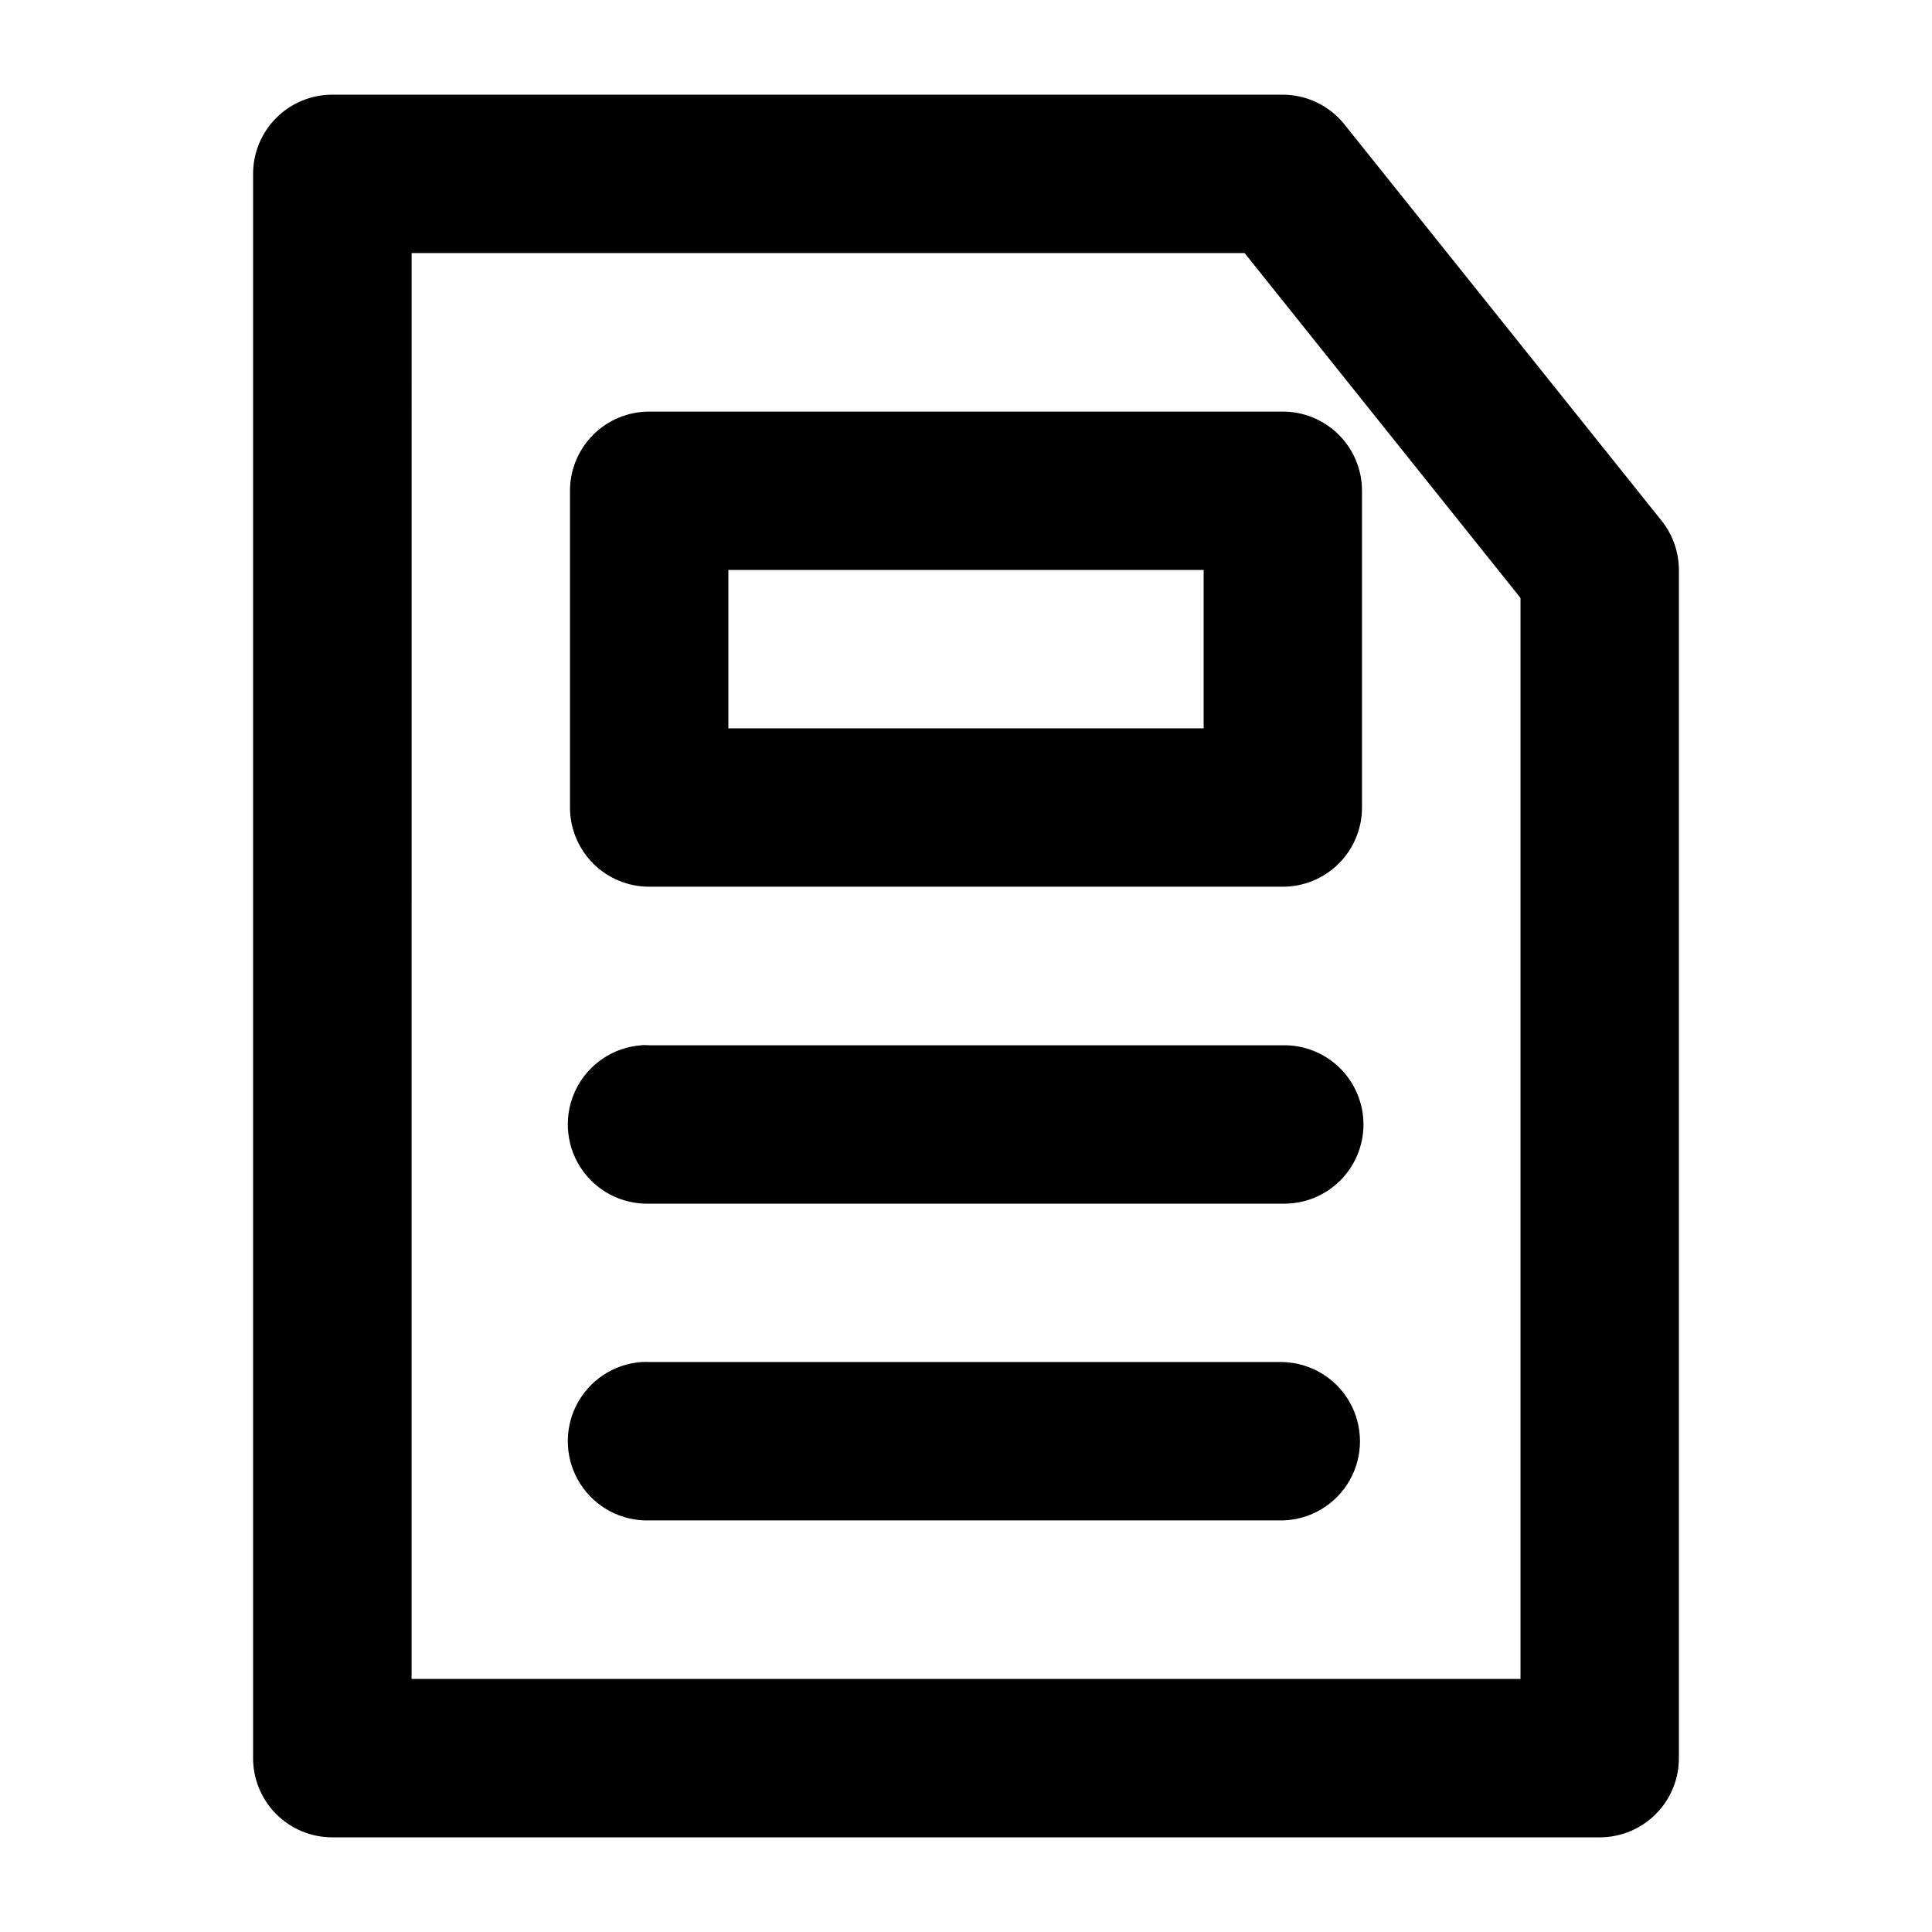 <?xml version="1.0" encoding="UTF-8"?>
<!-- Uploaded to: ICON Repo, www.iconrepo.com, Generator: ICON Repo Mixer Tools -->
<svg fill="#000000" width="800px" height="800px" version="1.1" viewBox="144 144 512 512" xmlns="http://www.w3.org/2000/svg">
 <path d="m232.18 169.09c-5.602-0.035-10.984 2.176-14.949 6.133-3.965 3.953-6.184 9.332-6.16 14.934v419.69c-0.023 5.602 2.195 10.98 6.16 14.938 3.965 3.957 9.348 6.164 14.949 6.133h335.68c5.594 0.02 10.965-2.191 14.922-6.148 3.953-3.957 6.168-9.328 6.144-14.922v-314.8c-0.008-4.789-1.656-9.434-4.672-13.156l-83.941-104.89c-3.984-5.004-10.035-7.918-16.434-7.91zm20.902 41.973h220.75l73.121 91.406v286.47l-293.88-0.004zm63.039 42.016-0.004-0.004c-5.594-0.02-10.961 2.191-14.918 6.148-3.957 3.953-6.168 9.324-6.148 14.922v83.781c-0.02 5.594 2.191 10.965 6.148 14.922 3.953 3.953 9.324 6.168 14.918 6.144h167.76c5.594 0.023 10.965-2.191 14.918-6.144 3.957-3.957 6.168-9.328 6.148-14.922v-83.781c0.02-5.598-2.191-10.969-6.148-14.922-3.953-3.957-9.324-6.168-14.918-6.148zm20.902 41.973h125.95v41.973l-125.95-0.004zm-22.992 125.92-0.004-0.004c-0.027 0.016-0.055 0.031-0.082 0.043-7.379 0.543-13.93 4.93-17.246 11.543-3.312 6.617-2.906 14.492 1.074 20.73 3.981 6.238 10.949 9.922 18.348 9.699h167.76c5.644 0.125 11.102-2.031 15.141-5.981 4.035-3.949 6.312-9.359 6.312-15.004 0-5.648-2.277-11.059-6.312-15.008-4.039-3.949-9.496-6.106-15.141-5.981h-167.76c-0.695-0.047-1.391-0.062-2.09-0.043zm-0.082 83.988-0.004-0.004c-7.379 0.543-13.93 4.93-17.246 11.543-3.312 6.617-2.906 14.488 1.074 20.727 3.981 6.238 10.949 9.926 18.348 9.703h167.76c7.387-0.164 14.145-4.199 17.793-10.625 3.644-6.426 3.644-14.297 0-20.723-3.648-6.426-10.406-10.461-17.793-10.625h-167.76c-0.723-0.039-1.445-0.039-2.172 0z"/>
</svg>
